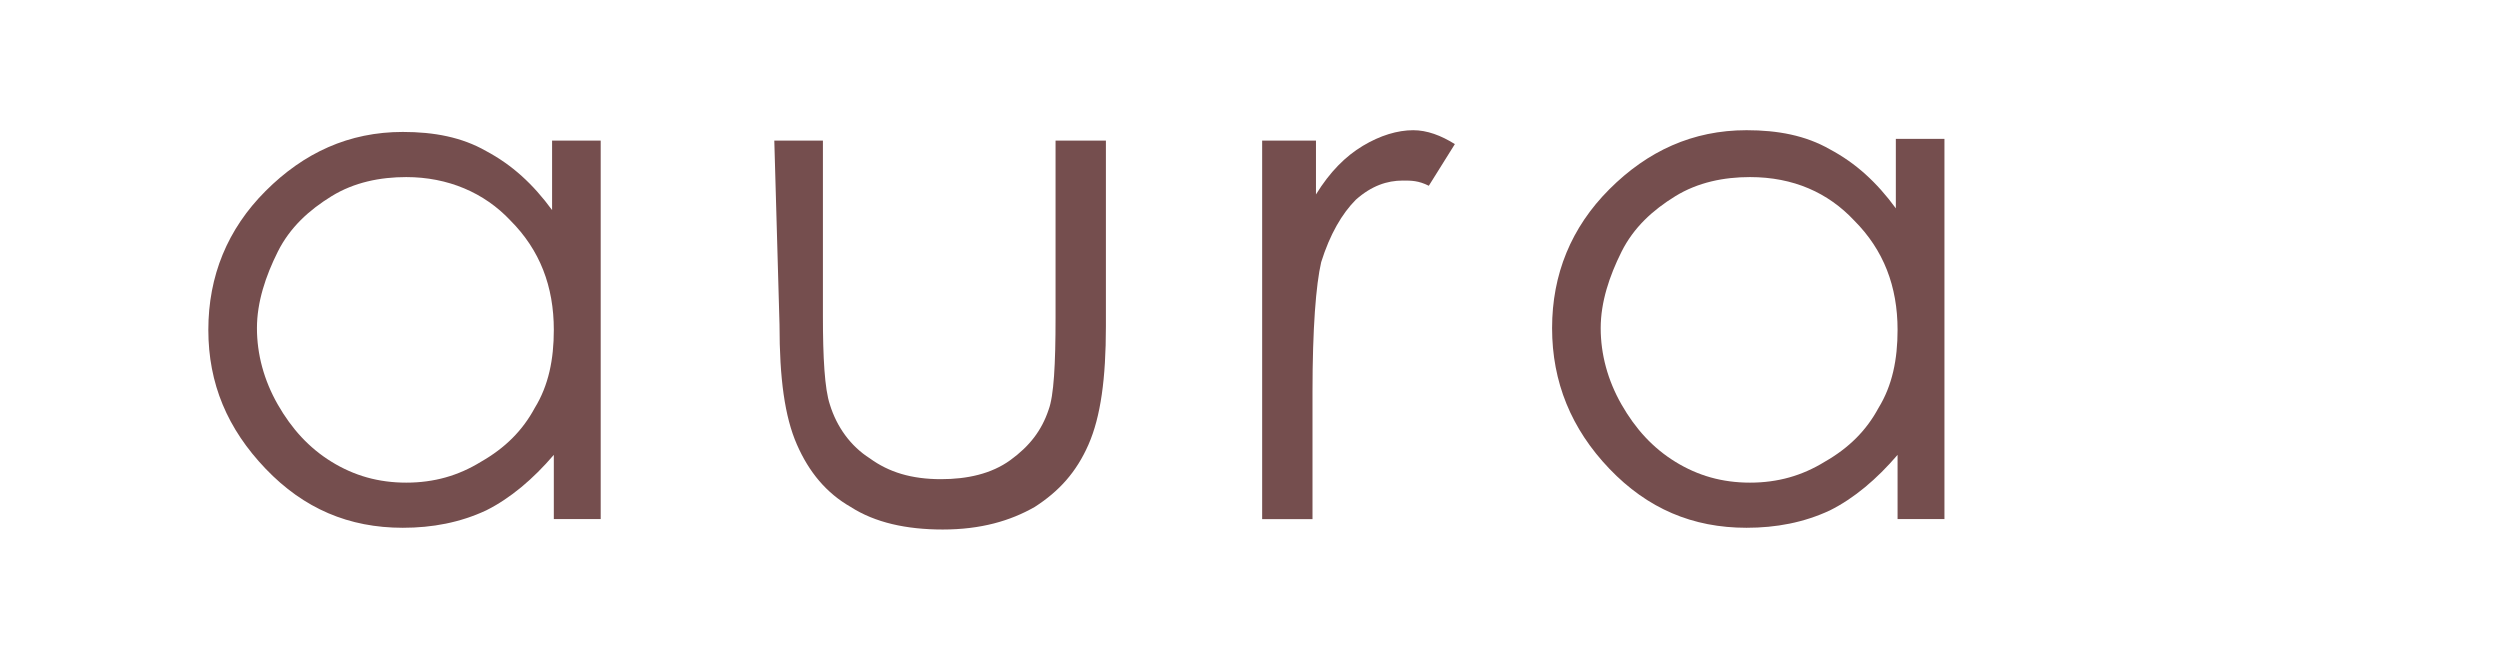 <?xml version="1.0" encoding="utf-8"?>
<!-- Generator: Adobe Illustrator 25.3.1, SVG Export Plug-In . SVG Version: 6.00 Build 0)  -->
<svg version="1.1" id="レイヤー_1" xmlns="http://www.w3.org/2000/svg" xmlns:xlink="http://www.w3.org/1999/xlink" x="0px"
	 y="0px" width="144px" height="38px" viewBox="0 0 144 38" style="enable-background:new 0 0 144 38;" xml:space="preserve">
<style type="text/css">
	.st0{fill:#754E4E;}
</style>
<g>
	<g>
		<g>
			<path class="st0" d="M34.6,8.1v21.8h-2.7v-3.7c-1.2,1.4-2.5,2.5-3.9,3.2c-1.5,0.7-3.1,1-4.8,1c-3.1,0-5.7-1.1-7.9-3.4
				S12,22.1,12,19s1.1-5.8,3.3-8s4.8-3.4,7.9-3.4c1.8,0,3.4,0.3,4.8,1.1c1.5,0.8,2.7,1.9,3.8,3.4v-4H34.6z M23.4,10.2
				c-1.5,0-3,0.3-4.3,1.1c-1.3,0.8-2.4,1.8-3.1,3.2s-1.2,2.9-1.2,4.4c0,1.5,0.4,3,1.2,4.4s1.8,2.5,3.1,3.3c1.3,0.8,2.7,1.2,4.3,1.2
				s3-0.4,4.3-1.2c1.4-0.8,2.4-1.8,3.1-3.1c0.8-1.3,1.1-2.8,1.1-4.5c0-2.5-0.8-4.6-2.5-6.3C27.9,11.1,25.8,10.2,23.4,10.2z"/>
			<path class="st0" d="M44.6,8.1h2.8v10.1c0,2.4,0.1,4.2,0.4,5.1c0.4,1.3,1.2,2.4,2.3,3.1c1.1,0.8,2.4,1.2,4.1,1.2
				c1.5,0,2.9-0.3,4-1.1s1.8-1.7,2.2-2.9c0.3-0.8,0.4-2.6,0.4-5.3V8.1h2.9v10.7c0,3-0.3,5.2-1,6.8s-1.7,2.7-3.1,3.6
				c-1.4,0.8-3.1,1.3-5.3,1.3c-2.1,0-3.9-0.4-5.3-1.3c-1.4-0.8-2.4-2-3.1-3.6s-1-3.8-1-6.9L44.6,8.1L44.6,8.1z"/>
			<path class="st0" d="M72.9,8.1h2.9v3.1c0.8-1.3,1.7-2.2,2.7-2.8s2-0.9,2.9-0.9c0.8,0,1.6,0.3,2.4,0.8l-1.5,2.4
				c-0.6-0.3-1-0.3-1.5-0.3c-0.9,0-1.8,0.3-2.7,1.1c-0.8,0.8-1.5,2-2,3.6c-0.3,1.3-0.5,3.8-0.5,7.5v7.3h-2.9V8.1z"/>
			<path class="st0" d="M112,8.1v21.8h-2.7v-3.7c-1.2,1.4-2.5,2.5-3.9,3.2c-1.5,0.7-3.1,1-4.8,1c-3.1,0-5.7-1.1-7.9-3.4
				s-3.3-5-3.3-8.1s1.1-5.8,3.3-8s4.8-3.4,7.9-3.4c1.8,0,3.4,0.3,4.8,1.1c1.5,0.8,2.7,1.9,3.8,3.4v-4H112z M100.8,10.2
				c-1.5,0-3,0.3-4.3,1.1c-1.3,0.8-2.4,1.8-3.1,3.2s-1.2,2.9-1.2,4.4c0,1.5,0.4,3,1.2,4.4s1.8,2.5,3.1,3.3c1.3,0.8,2.7,1.2,4.3,1.2
				s3-0.4,4.3-1.2c1.4-0.8,2.4-1.8,3.1-3.1c0.8-1.3,1.1-2.8,1.1-4.5c0-2.5-0.8-4.6-2.5-6.3C105.3,11.1,103.3,10.2,100.8,10.2z"/>
		</g>
	</g>
</g>
</svg>
